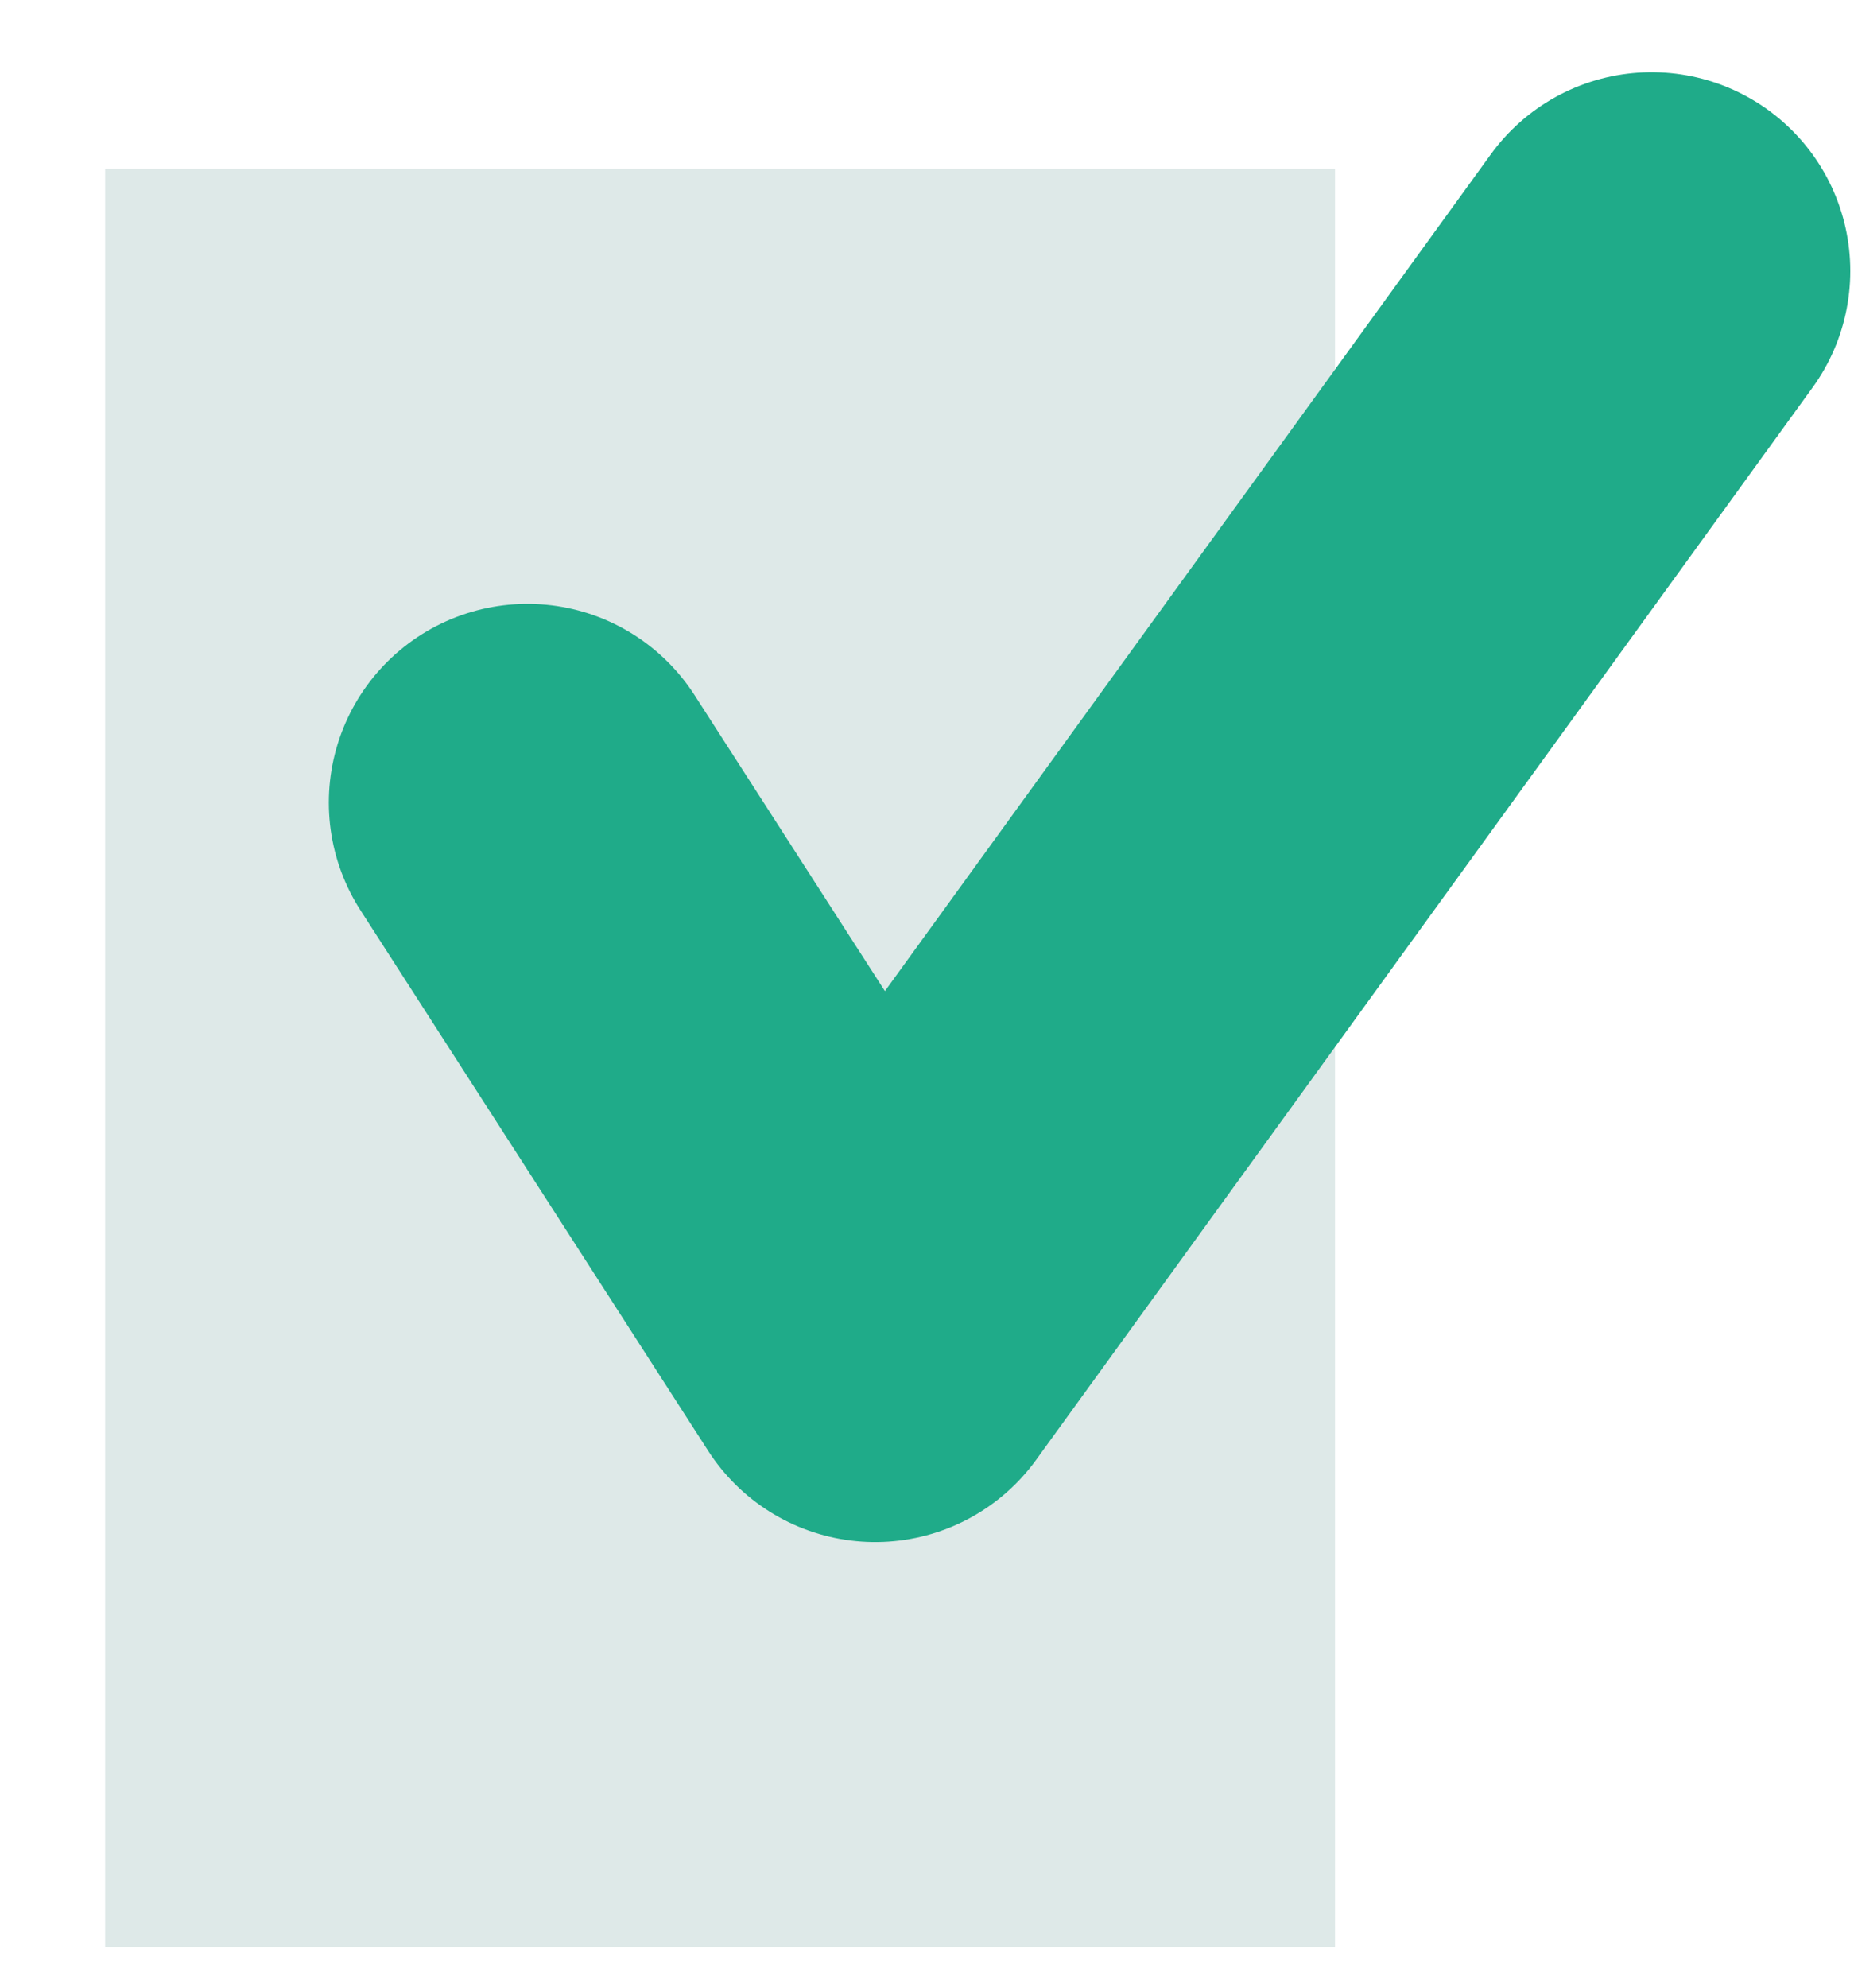 <svg width="14" height="15" viewBox="0 0 14 15" fill="none" xmlns="http://www.w3.org/2000/svg">
<rect x="0.794" y="1.275" width="9.287" height="13.42" fill="#DEE9E8"/>
<path d="M3.983 6.057L6.609 10.137L12.472 2.045" stroke="#1FAB89" stroke-width="3" stroke-linecap="round" stroke-linejoin="round"/>
</svg>
